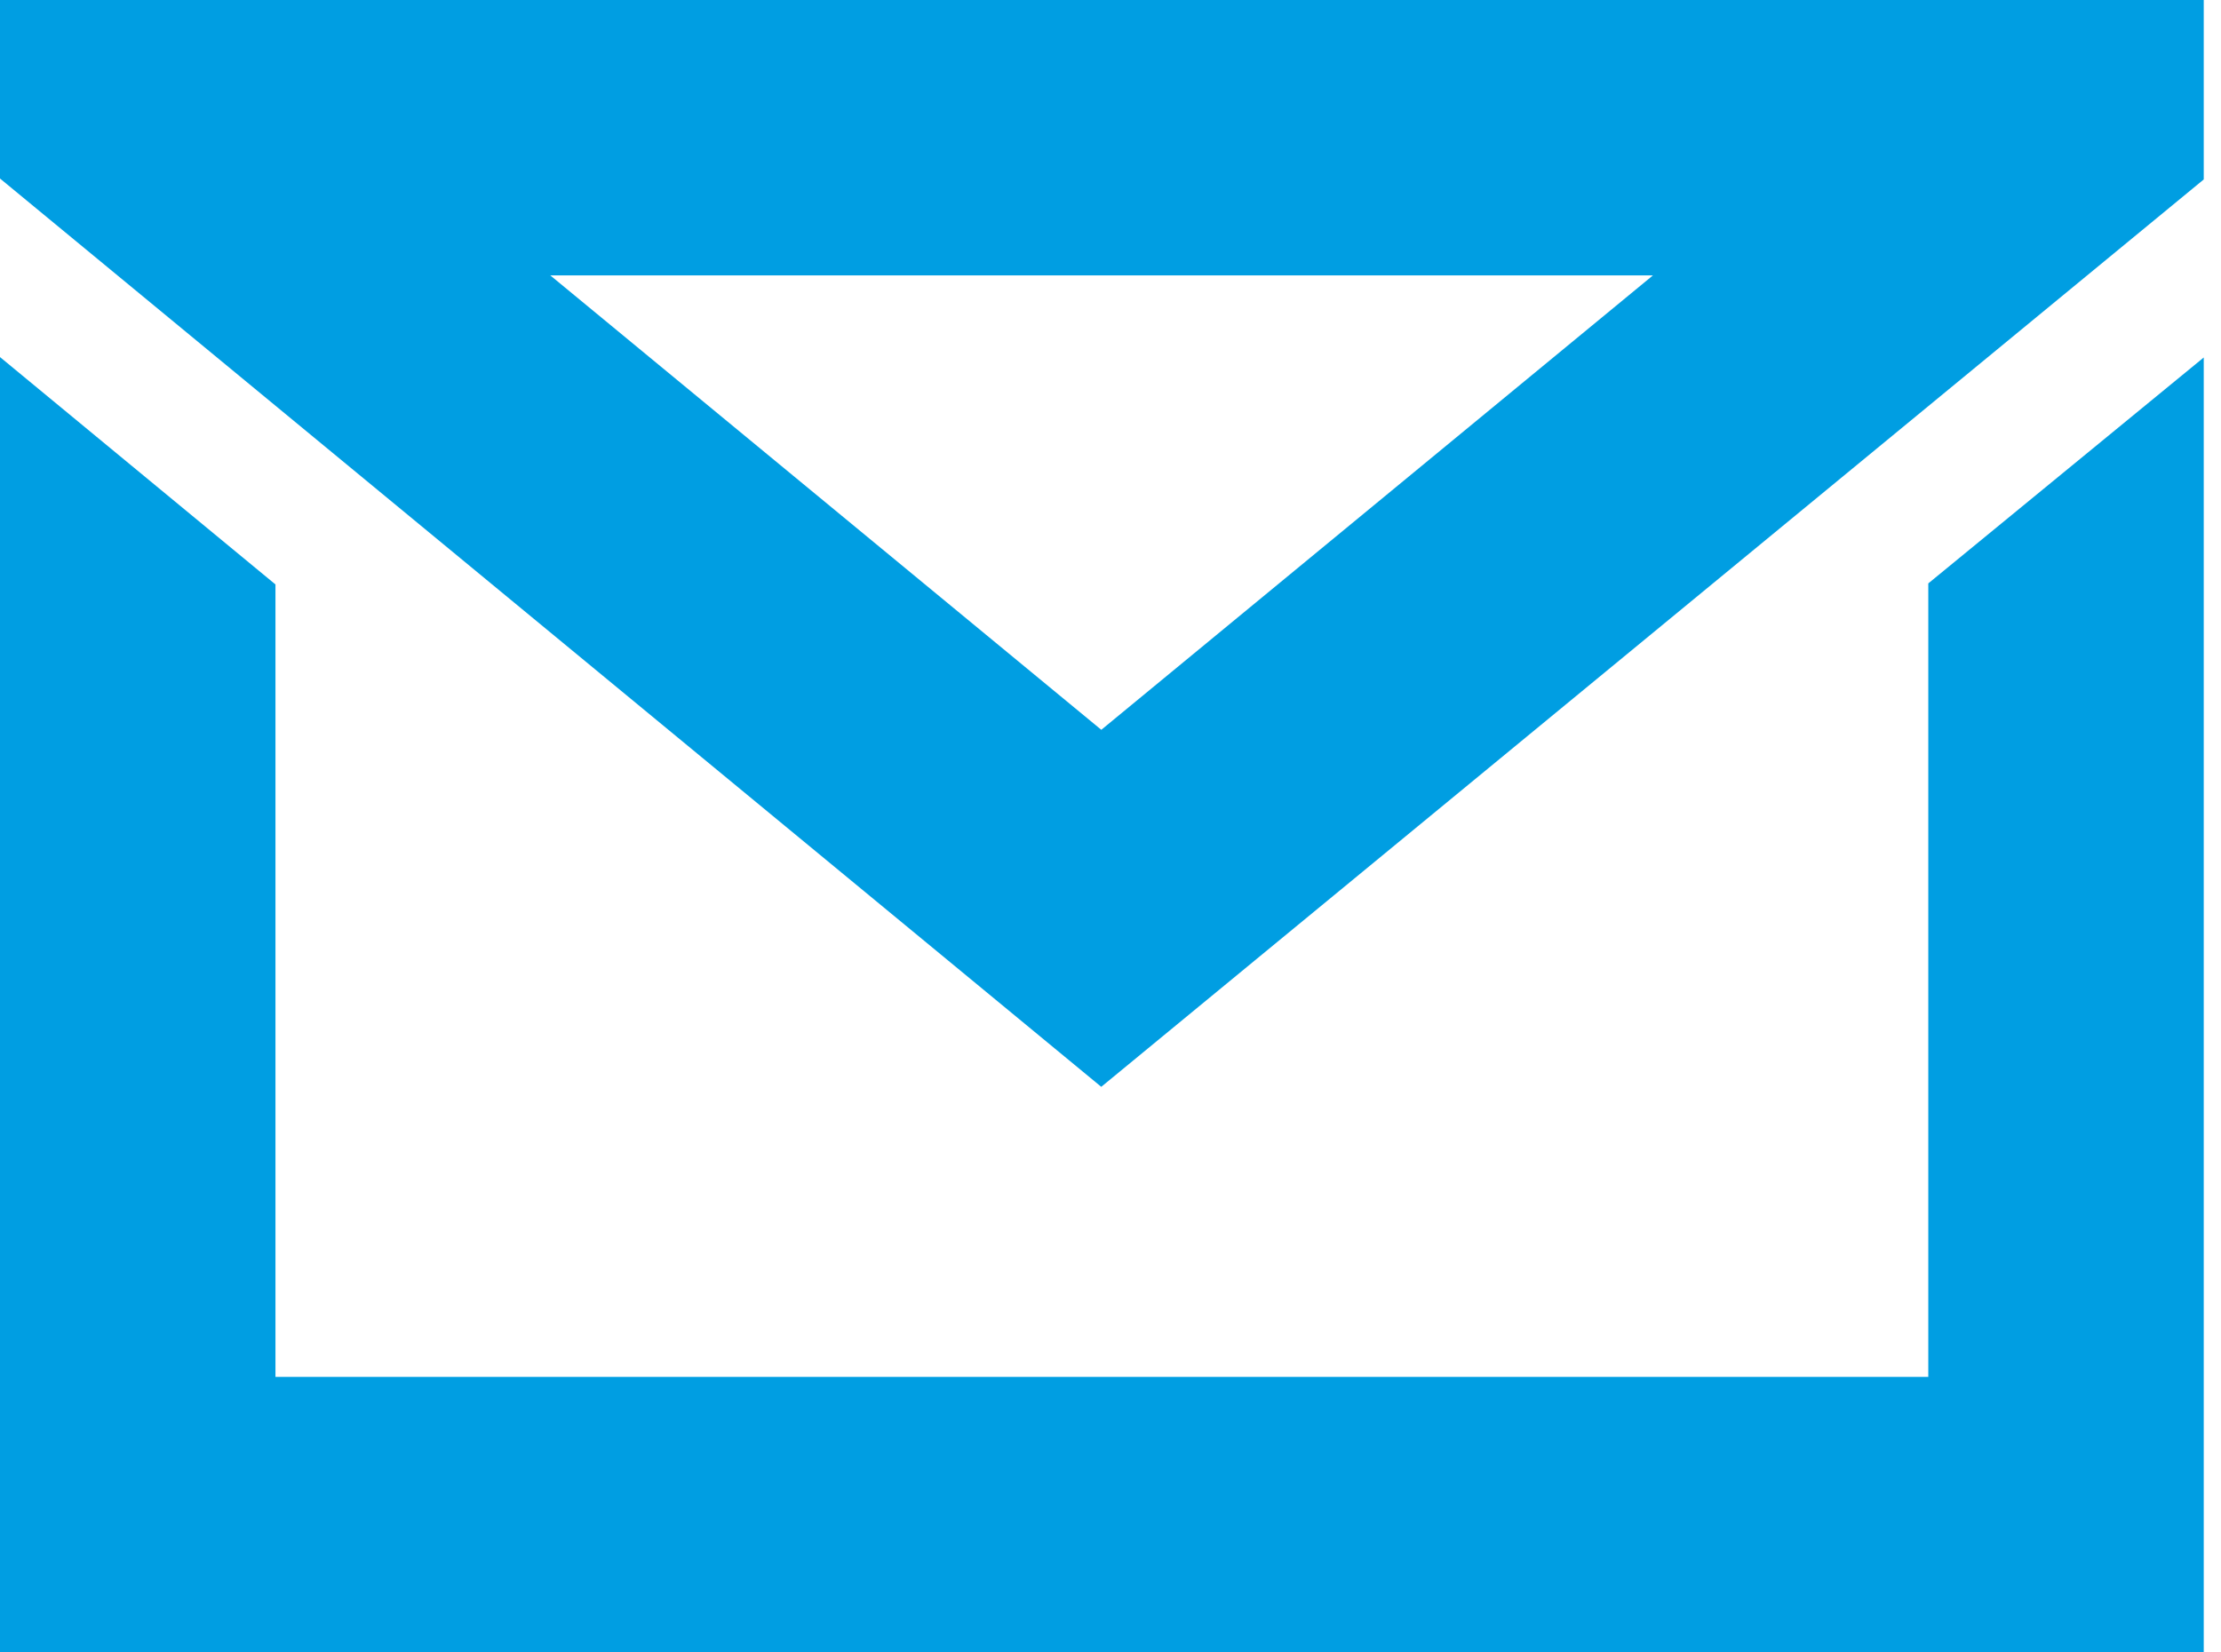 <svg xmlns="http://www.w3.org/2000/svg" width="43" height="32" viewBox="0 0 43 32"><path d="M0 32V6.915l5.333 4.403v15.347h32V11.298l5.333-4.375V32H0zM0 0h42.666v3.475L21.321 21.047 0 3.457V0zm10.654 5.333l10.668 8.8 10.68-8.8H10.654z" fill="#009EE2" fill-rule="evenodd"/></svg>